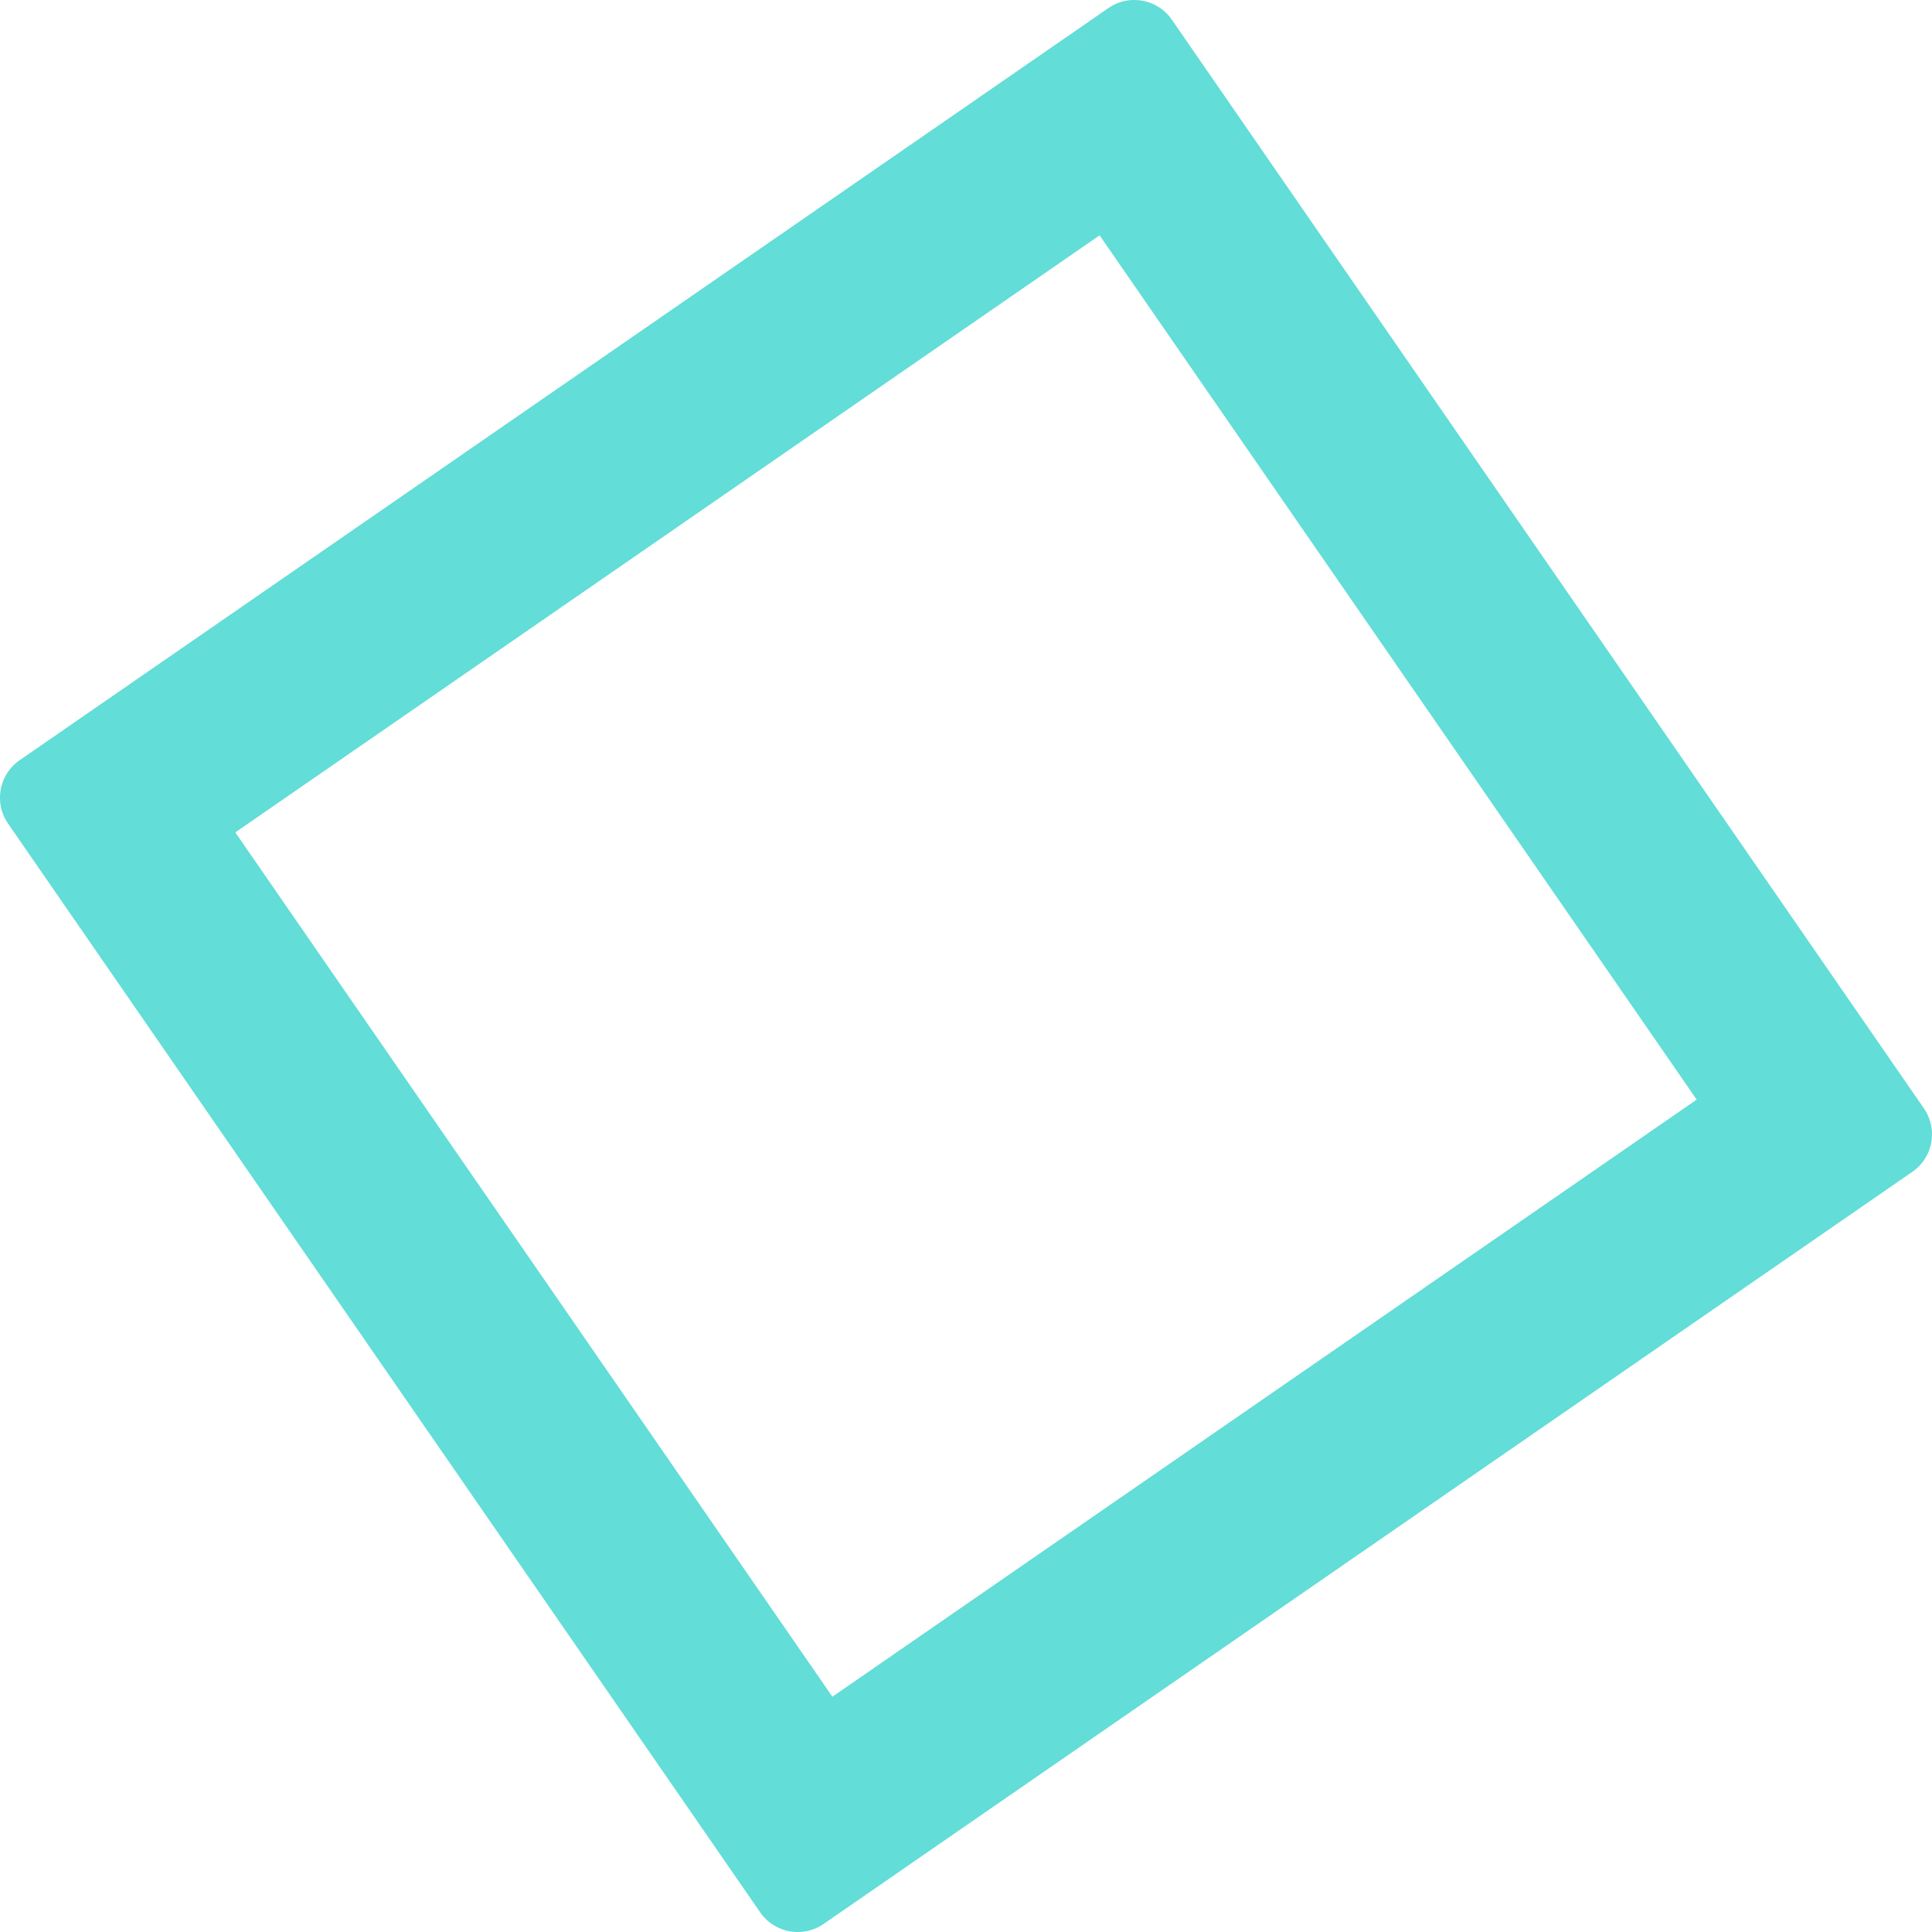 <svg xmlns="http://www.w3.org/2000/svg" width="849.317" height="849.32" viewBox="0 0 849.317 849.32">
  <path id="パス_560" data-name="パス 560" d="M1840.75,103.45,2103.23,483.4,1723.28,745.88,1460.8,365.93l379.95-262.48M1855.97,0a19.8,19.8,0,0,0-11.32,3.53L1365.97,334.21a20.058,20.058,0,0,0-5.09,27.82l330.68,478.68a20.058,20.058,0,0,0,27.82,5.09l478.68-330.68a20.058,20.058,0,0,0,5.09-27.82L1872.47,8.61A20.019,20.019,0,0,0,1855.97,0Z" transform="translate(-1357.357)" fill="#62ddd7"/>
</svg>
